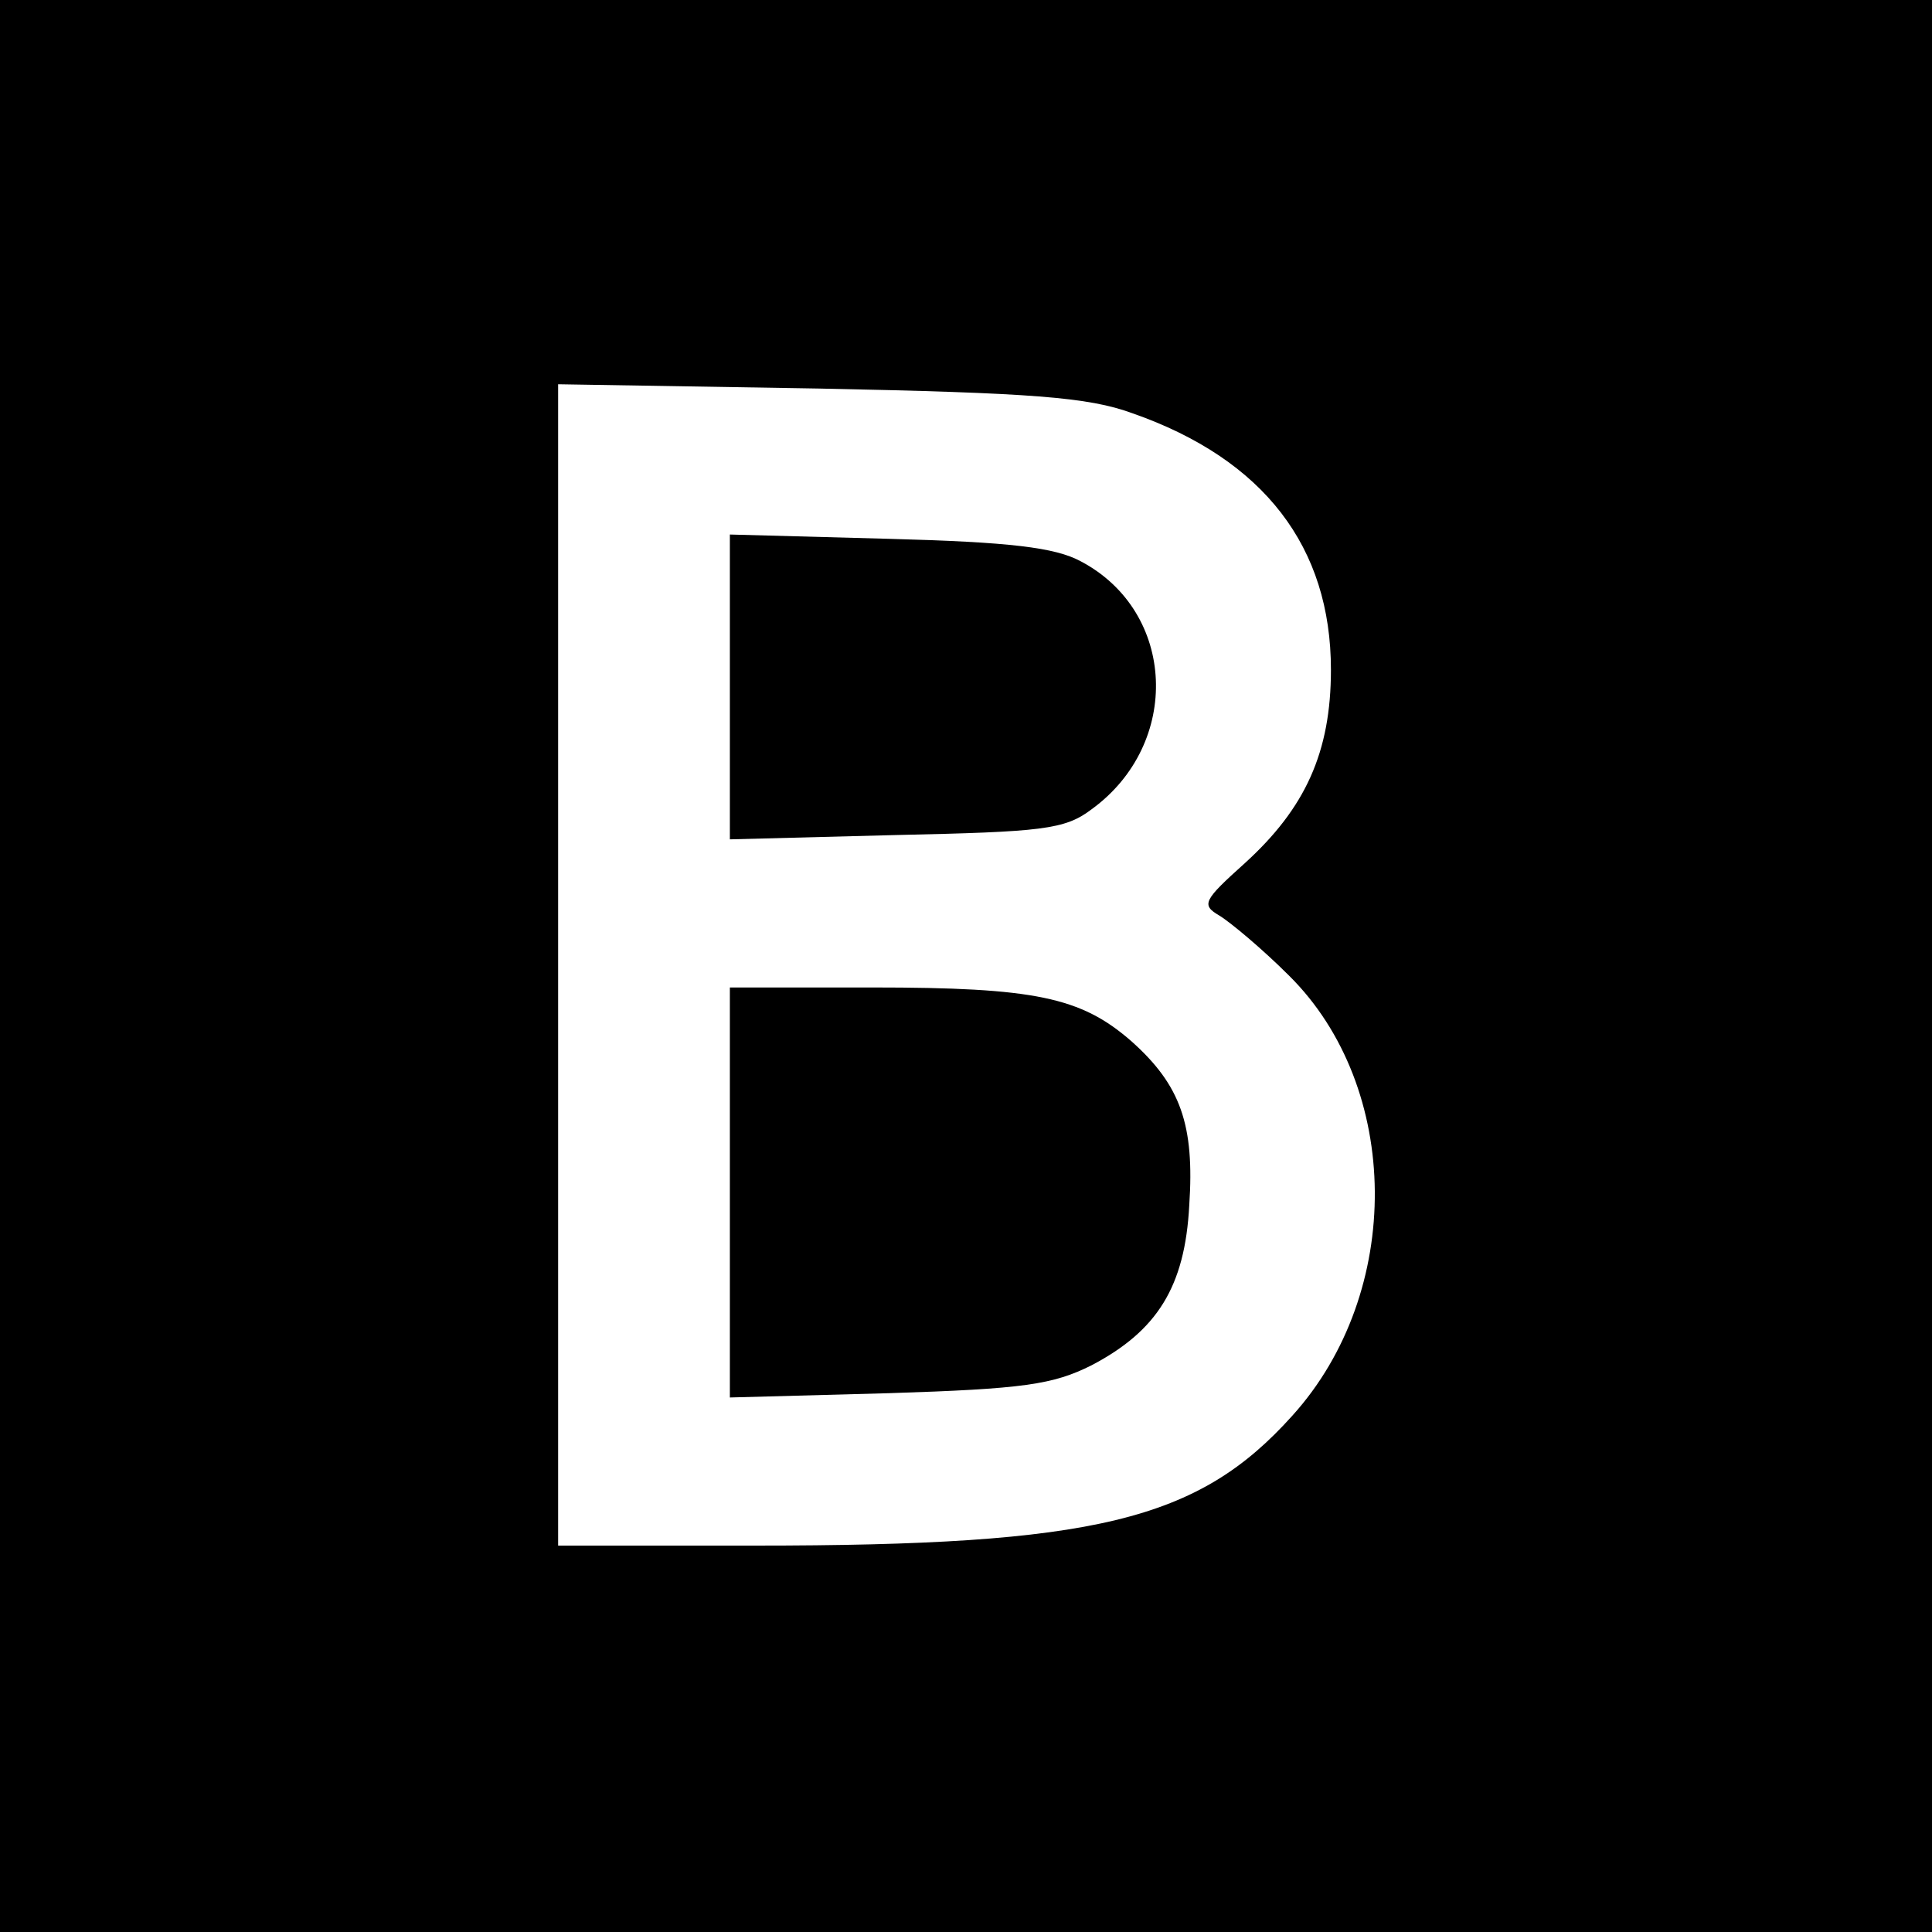 <svg version="1.0" xmlns="http://www.w3.org/2000/svg" width="240" height="240" viewBox="0 0 180 180"><path d="M0 90v90h180V0H0v90zm105.5-51.5C117.8 42.8 124 51 124 62.4c0 7.7-2.4 12.9-8 18-3.9 3.5-4.1 3.9-2.4 4.9 1 .6 4 3.1 6.5 5.6 10.5 10.4 10.7 29.5.3 41-8.8 9.8-18.4 12.1-50.1 12.1H52V35.8l24.3.4c19.9.4 25.1.8 29.2 2.3z"/><path d="M68 64v14.2l15.4-.4c13.7-.3 15.8-.5 18.3-2.4 8.4-6.1 7.9-18.4-1-23.1-2.4-1.3-6.6-1.8-17.9-2.1L68 49.8V64zm0 47.1v19.1l14.8-.4c12.6-.4 15.3-.8 18.9-2.6 6.1-3.2 8.7-7.3 9.1-14.9.5-7.5-.8-11.2-5.4-15.3-4.7-4.1-9-5-24.1-5H68v19.1z"/></svg>